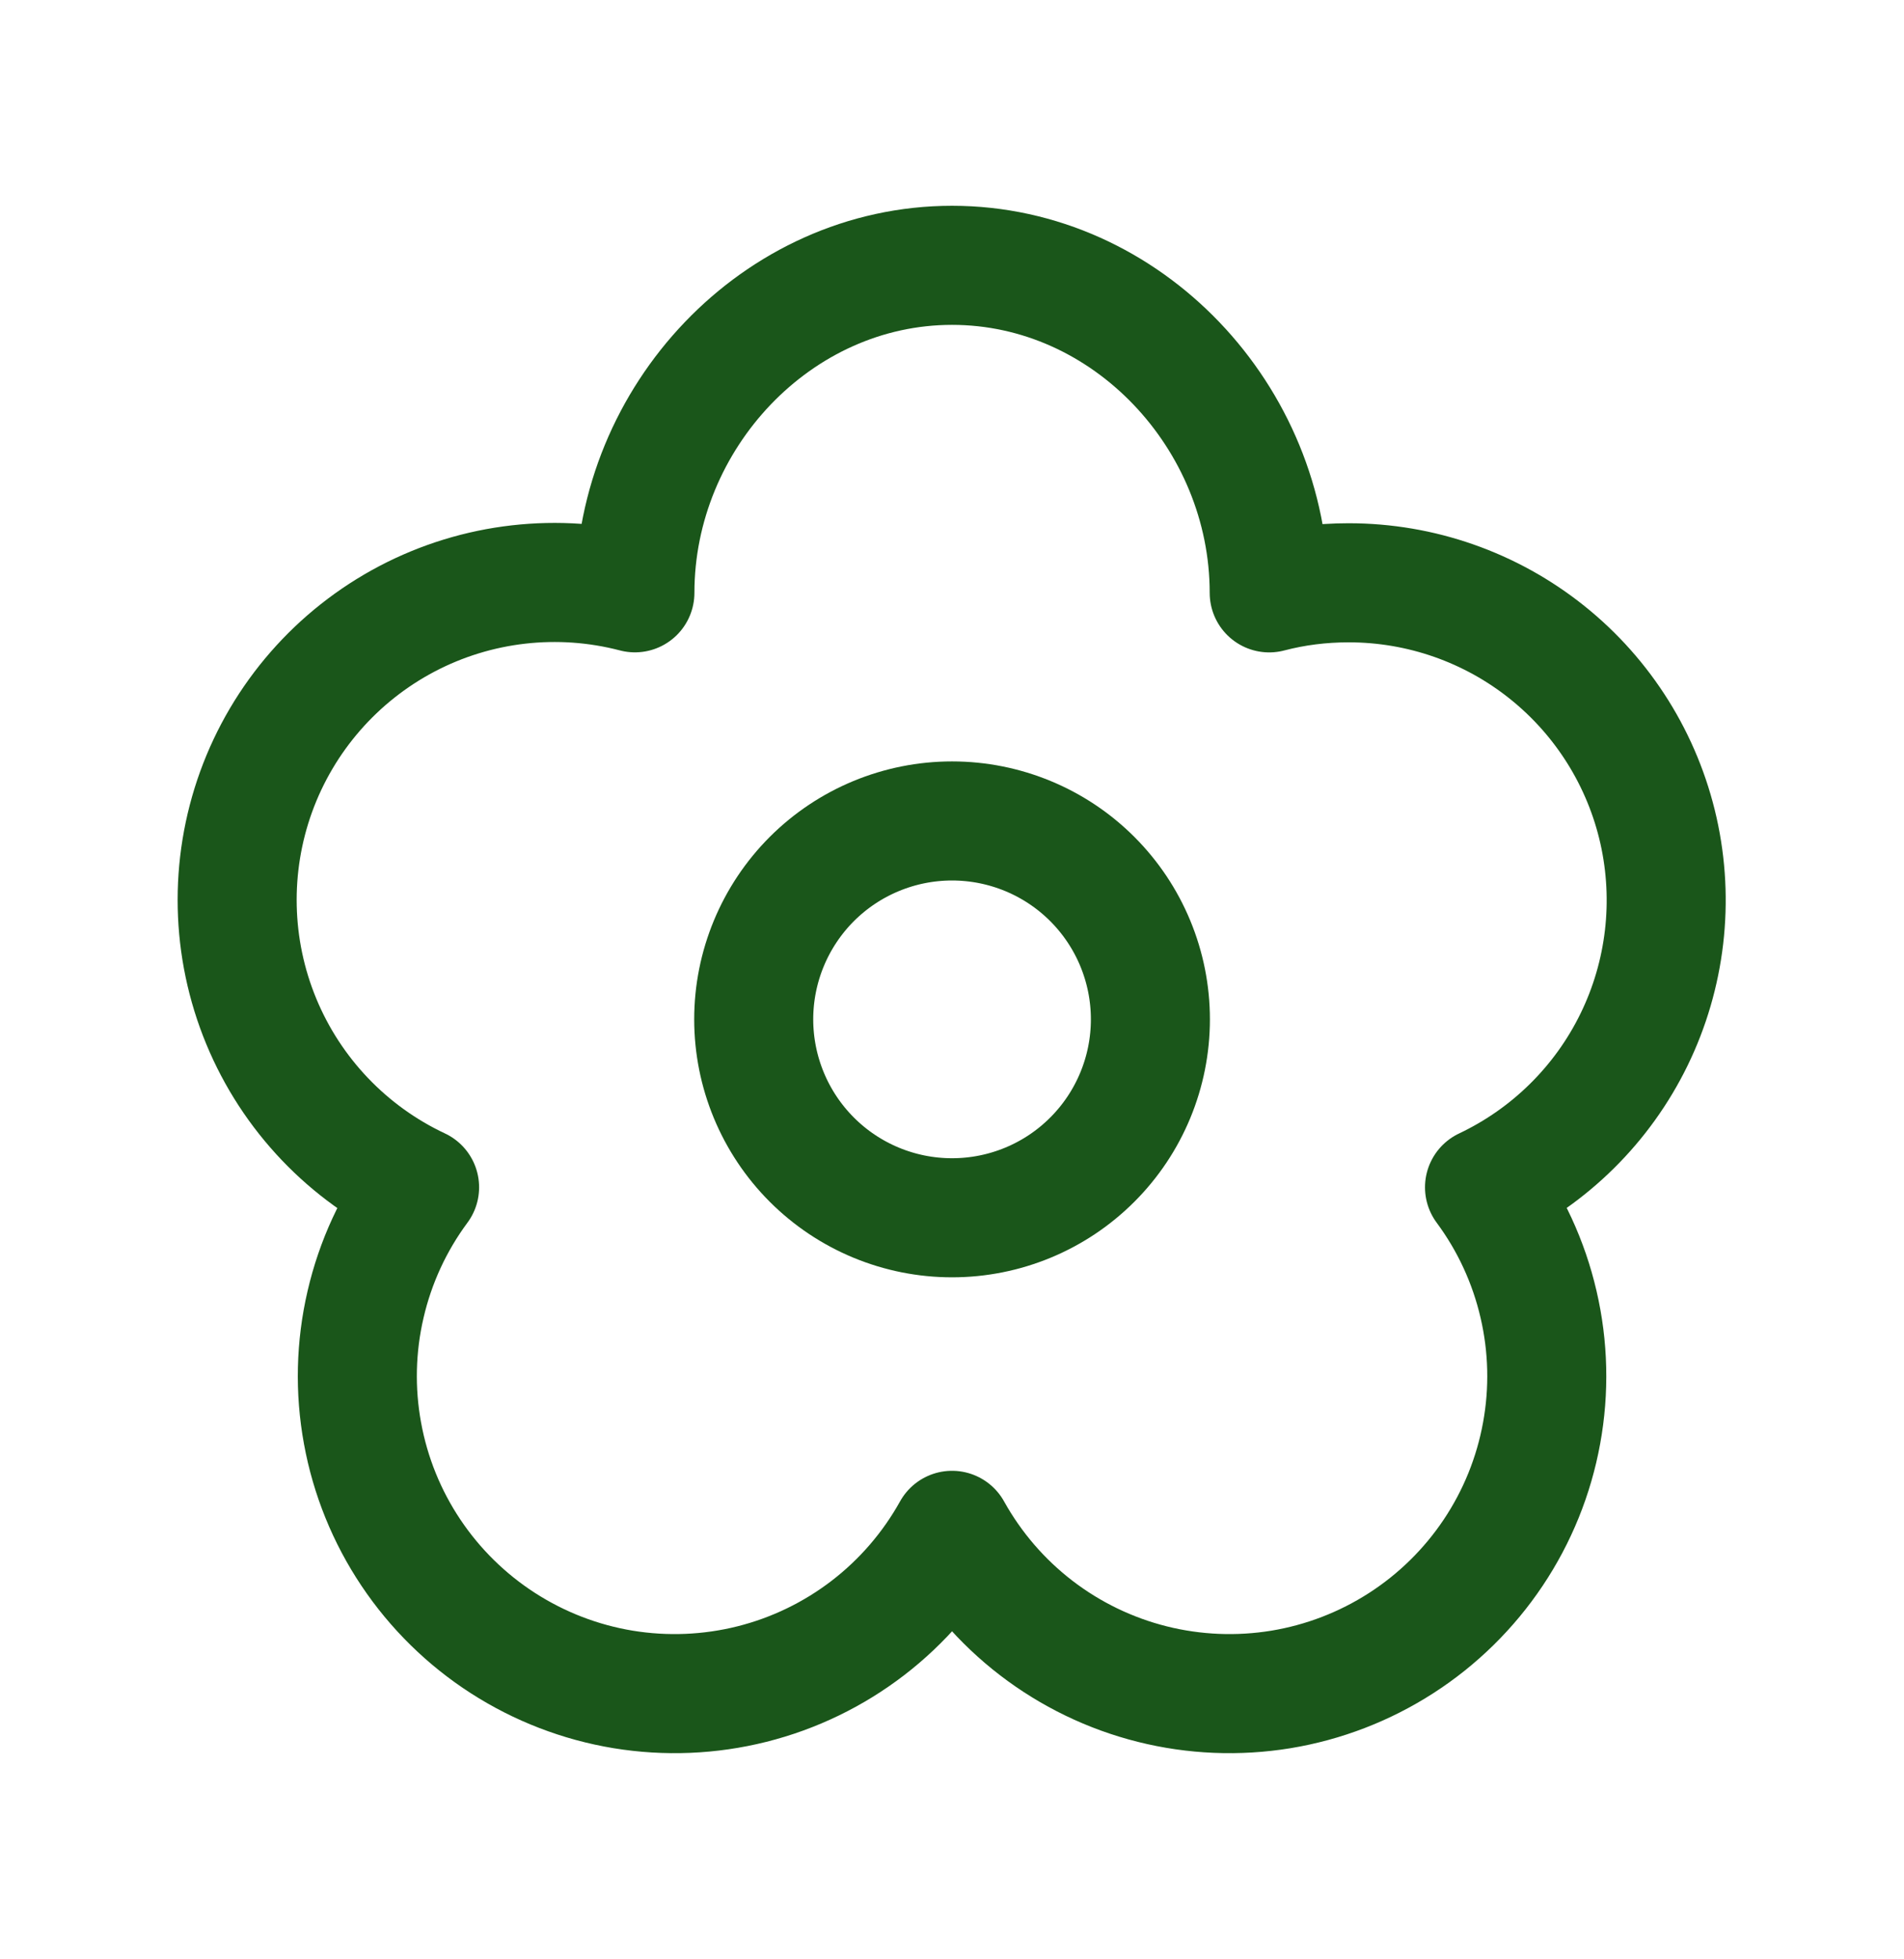 <?xml version="1.0" encoding="UTF-8"?> <svg xmlns="http://www.w3.org/2000/svg" width="35" height="36" viewBox="0 0 35 36" fill="none"><path d="M21.147 18.729C21.147 19.696 20.763 20.624 20.079 21.307C19.396 21.991 18.468 22.375 17.501 22.375C16.534 22.375 15.607 21.991 14.923 21.307C14.24 20.624 13.855 19.696 13.855 18.729C13.855 17.762 14.24 16.835 14.923 16.151C15.607 15.468 16.534 15.084 17.501 15.084C18.468 15.084 19.396 15.468 20.079 16.151C20.763 16.835 21.147 17.762 21.147 18.729Z" stroke="#1A561A" stroke-width="2.188" stroke-linecap="round" stroke-linejoin="round"></path><path d="M17.501 4.875C20.724 4.875 23.331 7.671 23.331 10.893C23.8 10.77 24.287 10.708 24.793 10.708C26.118 10.708 27.404 11.158 28.439 11.986C29.474 12.814 30.196 13.969 30.487 15.262C30.777 16.555 30.619 17.909 30.038 19.1C29.457 20.291 28.487 21.248 27.289 21.815C27.764 22.456 28.102 23.188 28.282 23.966C28.463 24.743 28.482 25.549 28.338 26.334C28.195 27.119 27.892 27.866 27.448 28.529C27.004 29.192 26.429 29.757 25.758 30.189C25.087 30.621 24.335 30.911 23.548 31.041C22.76 31.17 21.955 31.137 21.181 30.943C20.407 30.749 19.681 30.398 19.048 29.912C18.415 29.426 17.889 28.815 17.501 28.118C17.113 28.815 16.587 29.426 15.954 29.912C15.321 30.398 14.595 30.749 13.821 30.943C13.047 31.137 12.242 31.17 11.454 31.041C10.667 30.911 9.915 30.621 9.244 30.189C8.573 29.757 7.998 29.192 7.554 28.529C7.11 27.866 6.807 27.119 6.664 26.334C6.52 25.549 6.539 24.743 6.72 23.966C6.9 23.188 7.238 22.456 7.713 21.815C6.396 21.197 5.358 20.108 4.802 18.764C4.246 17.419 4.213 15.916 4.708 14.548C5.204 13.18 6.193 12.047 7.481 11.37C8.769 10.694 10.263 10.524 11.671 10.892C11.671 7.672 14.28 4.875 17.501 4.875Z" stroke="#1A561A" stroke-width="2.188" stroke-linecap="round" stroke-linejoin="round"></path></svg> 